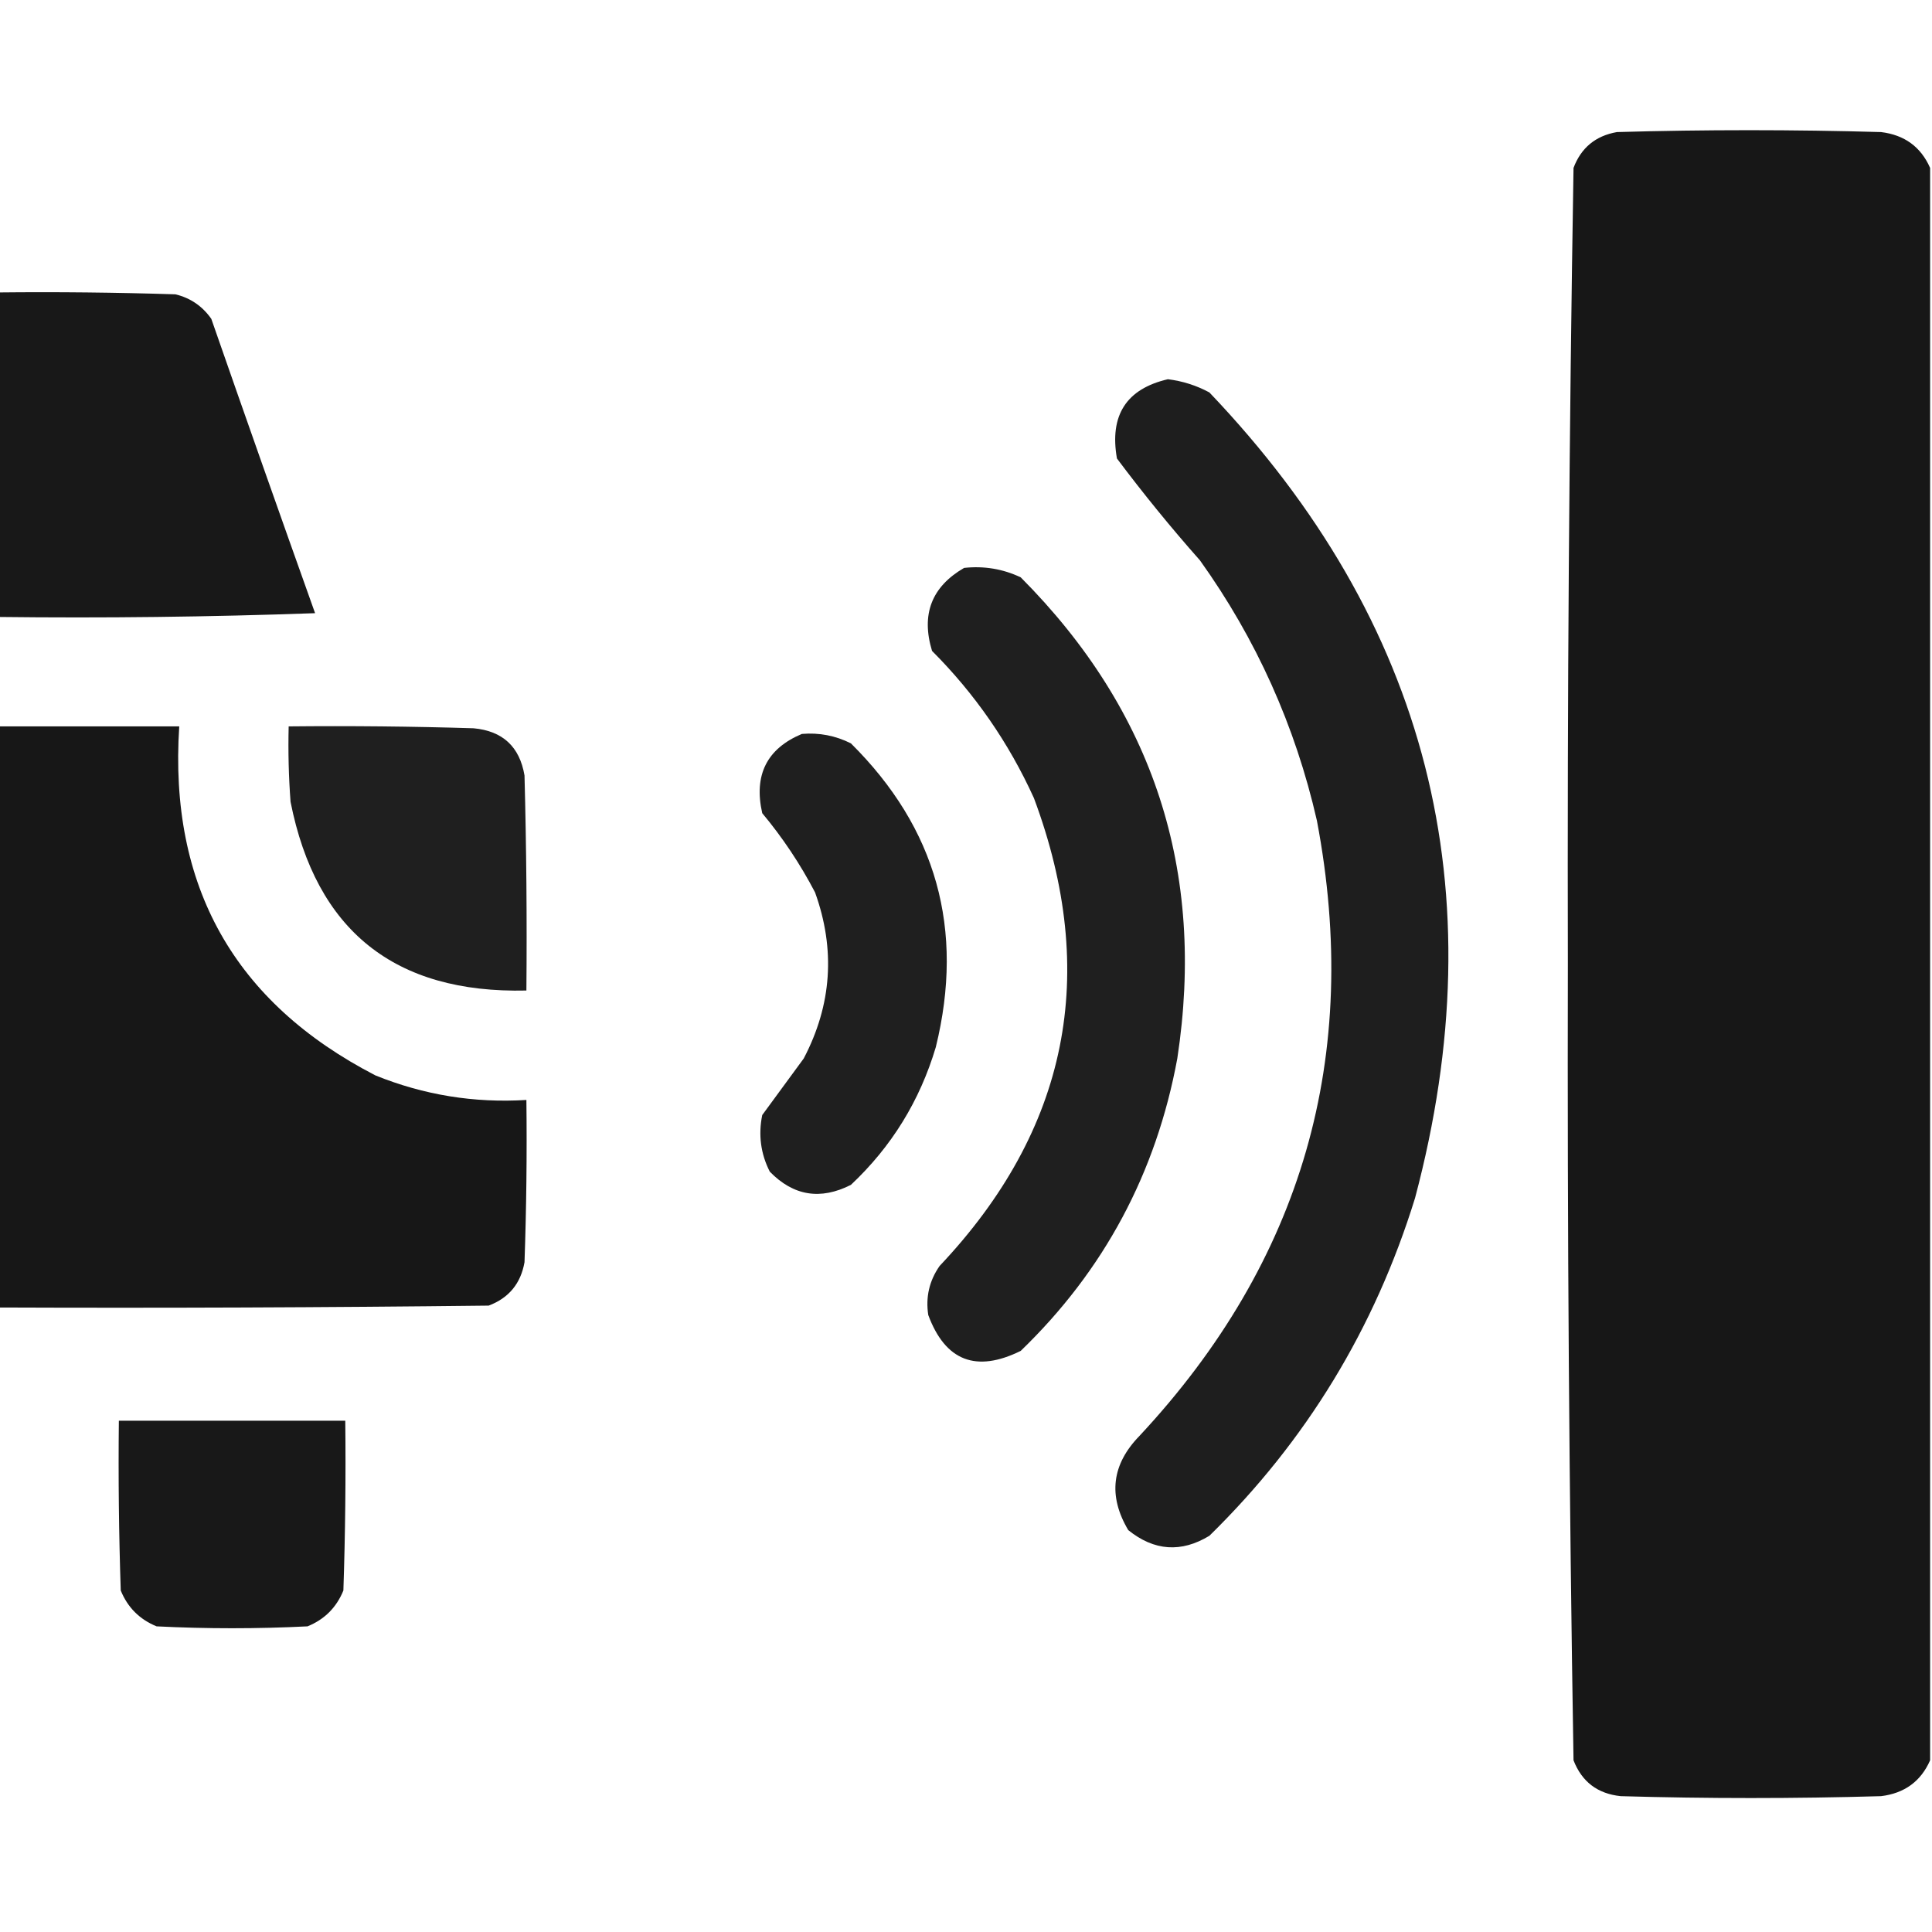 <?xml version="1.0" encoding="UTF-8"?> <svg xmlns="http://www.w3.org/2000/svg" width="512" height="512" viewBox="0 0 512 512" fill="none"> <g clip-path="url(#clip0_130_45)"> <path opacity="0.987" fill-rule="evenodd" clip-rule="evenodd" d="M511.5 44.5C511.5 185.167 511.5 325.833 511.5 466.5C509.047 472.076 504.714 475.242 498.5 476C475.5 476.667 452.5 476.667 429.5 476C423.373 475.359 419.206 472.192 417 466.5C415.84 396.21 415.34 325.877 415.5 255.5C415.34 185.123 415.84 114.79 417 44.5C419.007 39.162 422.841 35.996 428.5 35C451.833 34.333 475.167 34.333 498.5 35C504.714 35.758 509.047 38.925 511.5 44.5Z" fill="#151515"></path> <path opacity="0.984" fill-rule="evenodd" clip-rule="evenodd" d="M-0.5 77.5C15.17 77.333 30.837 77.5 46.5 78C50.468 78.964 53.635 81.131 56 84.5C65.068 110.538 74.235 136.538 83.5 162.5C55.508 163.5 27.508 163.833 -0.5 163.5C-0.5 134.833 -0.5 106.167 -0.5 77.5Z" fill="#151515"></path> <path opacity="0.959" fill-rule="evenodd" clip-rule="evenodd" d="M309.5 100.5C313.379 100.977 317.046 102.143 320.5 104C378.5 164.832 396.667 235.999 375 317.5C364.319 352.055 346.152 381.888 320.5 407C313.03 411.532 305.864 411.032 299 405.5C293.609 396.412 294.609 388.079 302 380.5C345.16 334.209 360.826 279.876 349 217.5C343.263 192.364 332.929 169.364 318 148.5C310.288 139.79 302.955 130.79 296 121.5C293.991 110.054 298.491 103.054 309.5 100.5Z" fill="#151515"></path> <path opacity="0.957" fill-rule="evenodd" clip-rule="evenodd" d="M255.5 150.5C260.777 149.931 265.777 150.765 270.5 153C305.736 188.377 319.569 230.877 312 280.5C306.399 310.876 292.566 336.709 270.5 358C258.681 363.831 250.514 360.664 246 348.5C245.27 343.753 246.27 339.419 249 335.5C283.077 299.45 291.41 258.116 274 211.5C267.34 196.847 258.34 183.847 247 172.5C244.056 162.821 246.889 155.487 255.5 150.5Z" fill="#151515"></path> <path opacity="0.987" fill-rule="evenodd" clip-rule="evenodd" d="M-0.5 192.5C15.5 192.5 31.5 192.5 47.5 192.5C44.742 234.833 62.075 265.666 99.5 285C112.334 290.191 125.667 292.357 139.5 291.5C139.667 305.837 139.5 320.171 139 334.5C138.004 340.159 134.838 343.993 129.5 346C86.168 346.5 42.835 346.667 -0.5 346.5C-0.5 295.167 -0.5 243.833 -0.5 192.5Z" fill="#151515"></path> <path opacity="0.954" fill-rule="evenodd" clip-rule="evenodd" d="M76.5 192.5C92.837 192.333 109.17 192.5 125.5 193C133.206 193.706 137.706 197.873 139 205.5C139.5 224.497 139.667 243.497 139.5 262.5C104.603 263.312 83.769 246.646 77 212.5C76.5 205.842 76.334 199.175 76.5 192.5Z" fill="#151515"></path> <path opacity="0.955" fill-rule="evenodd" clip-rule="evenodd" d="M212.5 194.5C217.08 194.113 221.414 194.947 225.5 197C248.162 219.468 255.662 246.302 248 277.5C243.766 291.723 236.266 303.89 225.5 314C217.429 318.097 210.262 316.93 204 310.5C201.599 305.768 200.932 300.768 202 295.5C205.667 290.5 209.333 285.5 213 280.5C220.444 266.287 221.444 251.62 216 236.5C212.078 228.984 207.411 221.984 202 215.5C199.714 205.404 203.214 198.404 212.5 194.5Z" fill="#151515"></path> <path opacity="0.982" fill-rule="evenodd" clip-rule="evenodd" d="M31.5 376.5C51.5 376.5 71.5 376.5 91.5 376.5C91.667 391.504 91.5 406.504 91 421.5C89.167 426 86 429.167 81.5 431C68.167 431.667 54.833 431.667 41.5 431C37 429.167 33.833 426 32 421.5C31.5 406.504 31.333 391.504 31.5 376.5Z" fill="#151515"></path> </g> <defs> <clipPath id="clip0_130_45"> <rect width="512" height="512" fill="white"></rect> </clipPath> </defs> </svg> 
